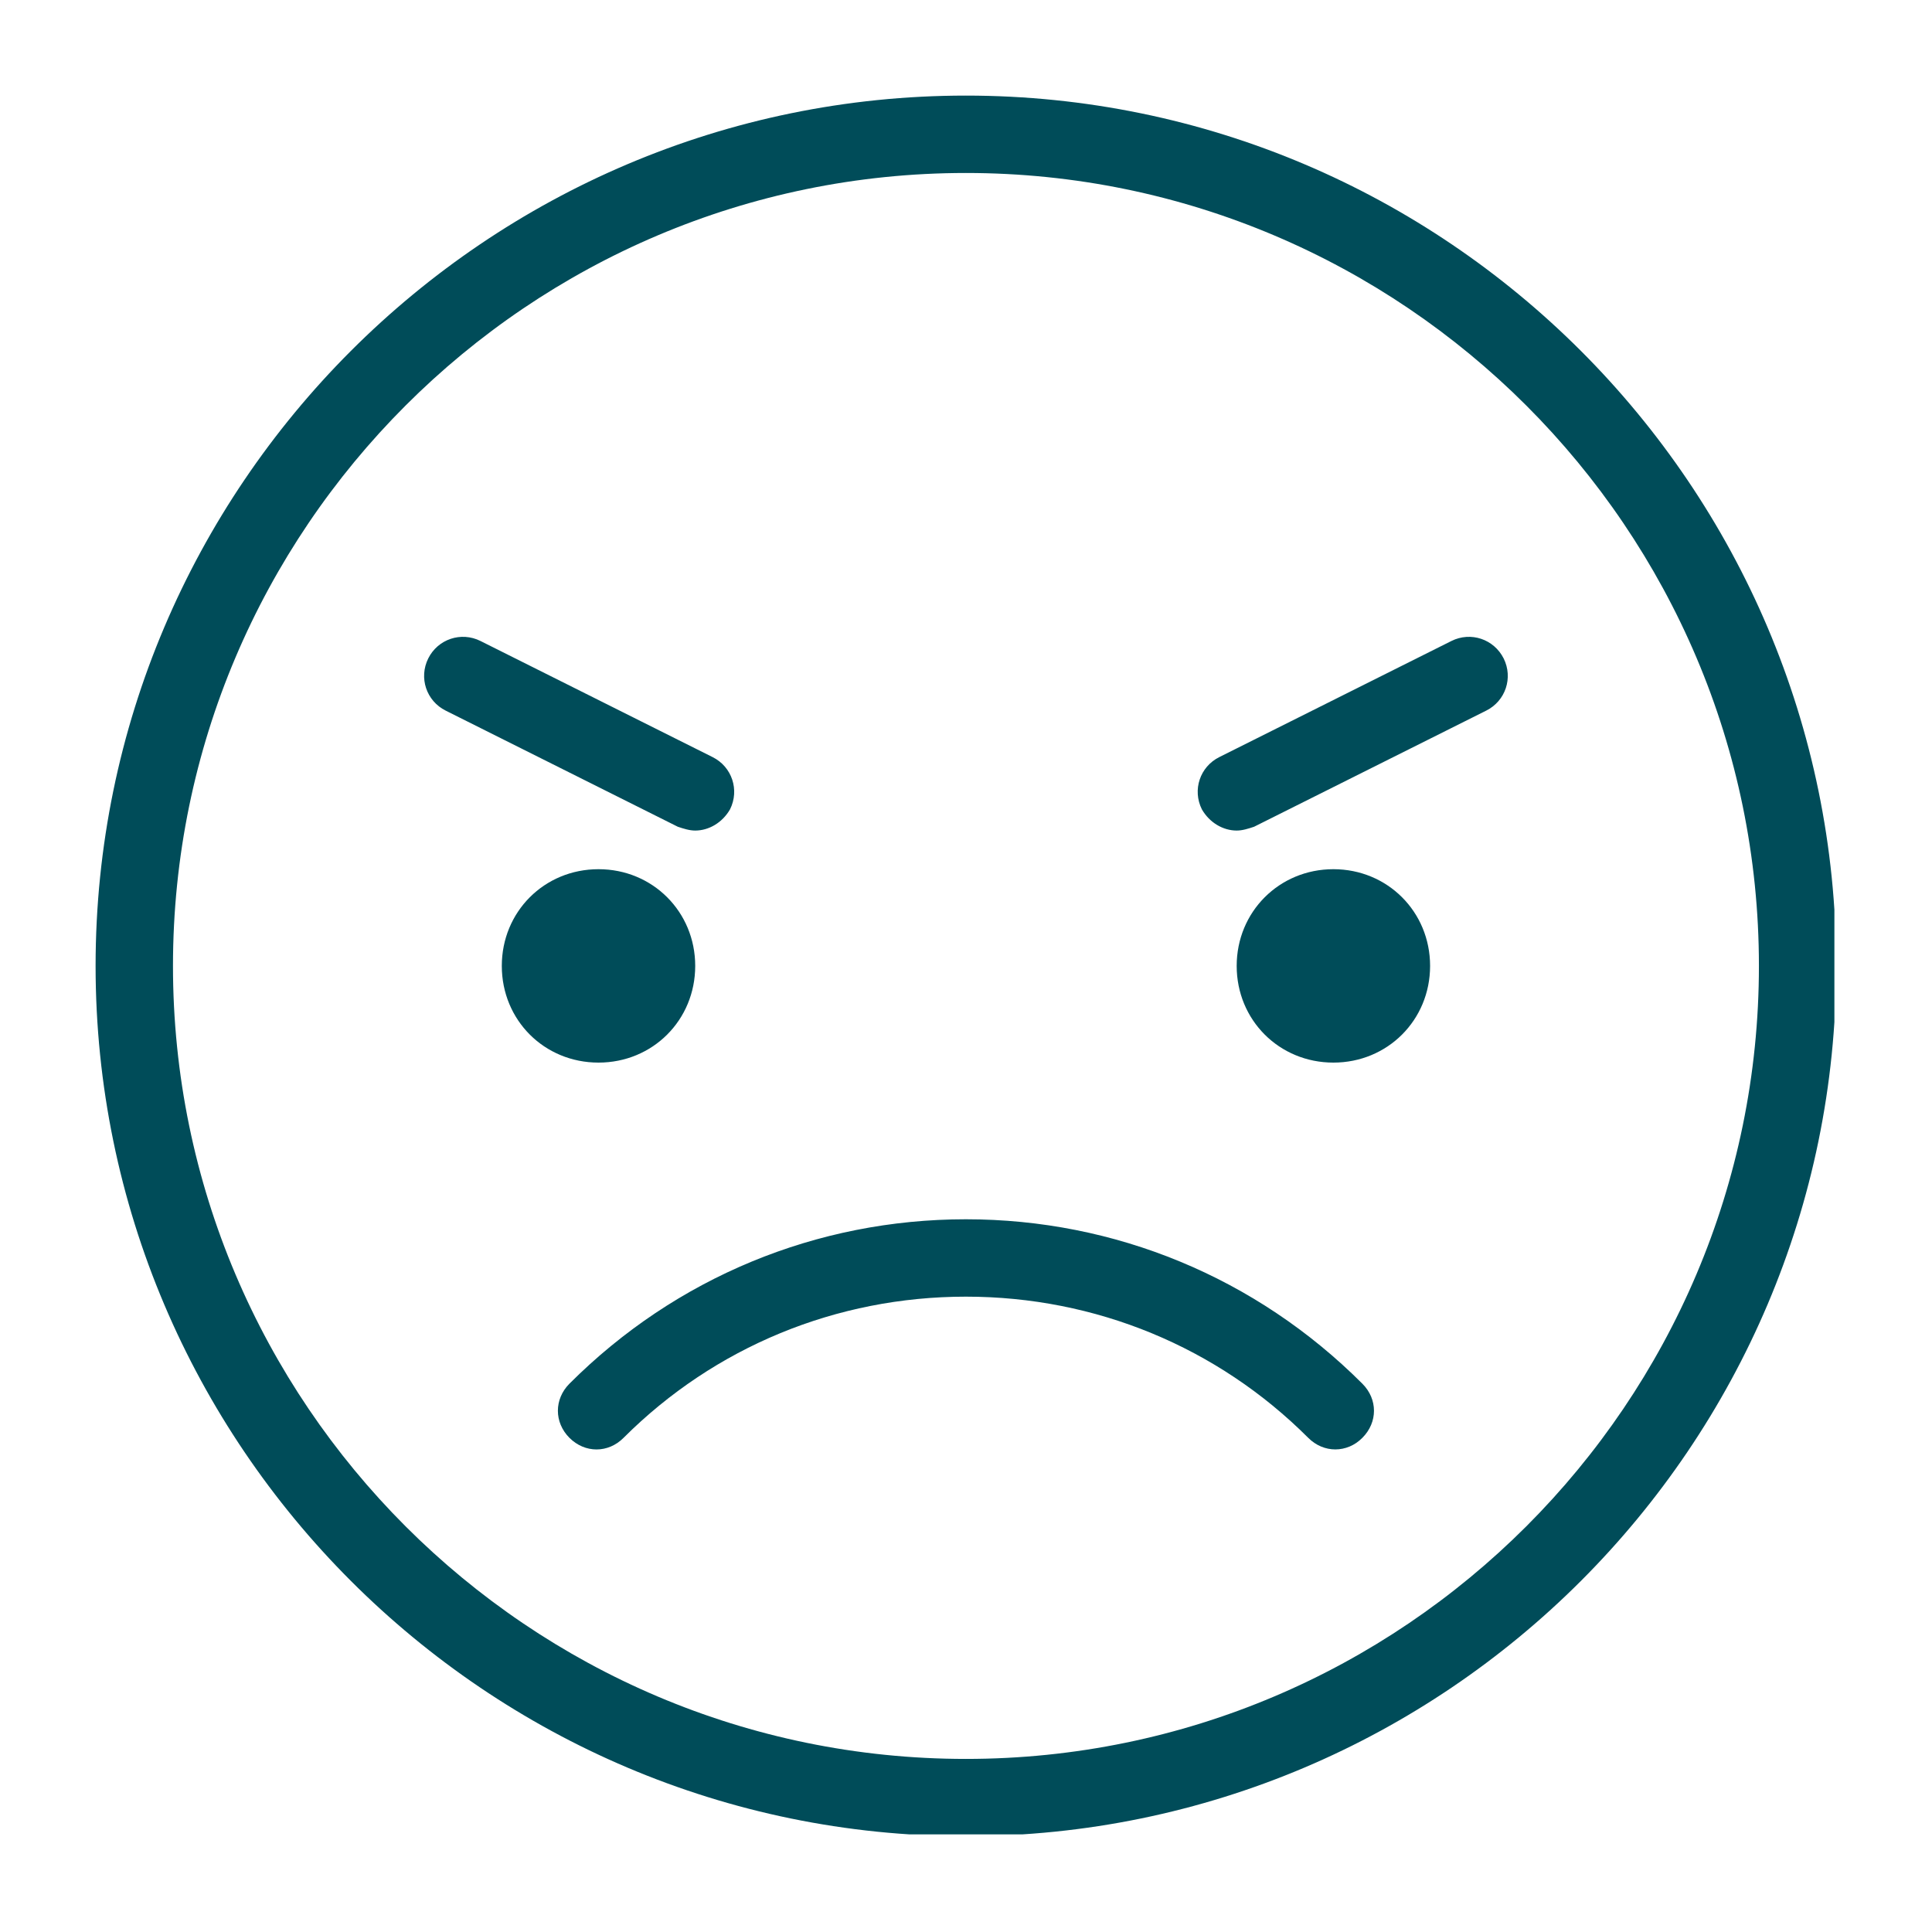 <svg xmlns="http://www.w3.org/2000/svg" xmlns:xlink="http://www.w3.org/1999/xlink" width="100" zoomAndPan="magnify" viewBox="0 0 75 75" height="100" preserveAspectRatio="xMidYMid meet" version="1.0"><defs><clipPath id="e0278cecbc"><path d="M 3.711 3.711 L 71.211 3.711 L 71.211 71.211 L 3.711 71.211 Z M 3.711 3.711 " clip-rule="nonzero"/></clipPath></defs><rect x="-7.5" width="90" fill="#ffffff" y="-7.5" height="90" fill-opacity="1"/><rect x="-7.5" width="90" fill="#ffffff" y="-7.5" height="90" fill-opacity="1"/><g clip-path="url(#e0278cecbc)"><path fill="#004c59" d="M 37.496 3.711 C 18.879 3.711 3.711 18.879 3.711 37.496 C 3.711 56.117 18.879 71.281 37.496 71.281 C 56.117 71.281 71.281 56.117 71.281 37.496 C 71.281 18.879 56.117 3.711 37.496 3.711 Z M 37.496 68.281 C 20.531 68.281 6.715 54.465 6.715 37.496 C 6.715 20.531 20.531 6.715 37.496 6.715 C 54.465 6.715 68.281 20.531 68.281 37.496 C 68.281 54.465 54.465 68.281 37.496 68.281 Z M 52.887 53.715 C 53.488 54.316 53.488 55.215 52.887 55.816 C 52.59 56.117 52.215 56.266 51.836 56.266 C 51.461 56.266 51.086 56.117 50.785 55.816 C 47.258 52.289 42.527 50.336 37.496 50.336 C 32.469 50.336 27.738 52.289 24.207 55.816 C 23.609 56.418 22.707 56.418 22.105 55.816 C 21.508 55.215 21.508 54.316 22.105 53.715 C 26.234 49.586 31.715 47.332 37.496 47.332 C 43.277 47.332 48.758 49.586 52.887 53.715 Z M 23.234 41.25 C 21.129 41.25 19.48 39.602 19.48 37.496 C 19.48 35.395 21.129 33.742 23.234 33.742 C 25.336 33.742 26.988 35.395 26.988 37.496 C 26.988 39.602 25.336 41.25 23.234 41.25 Z M 55.516 37.496 C 55.516 39.602 53.863 41.25 51.762 41.25 C 49.66 41.25 48.008 39.602 48.008 37.496 C 48.008 35.395 49.66 33.742 51.762 33.742 C 53.863 33.742 55.516 35.395 55.516 37.496 Z M 26.312 32.094 L 17.301 27.586 C 16.551 27.211 16.25 26.312 16.625 25.559 C 17 24.809 17.902 24.508 18.652 24.883 L 27.664 29.391 C 28.414 29.766 28.715 30.664 28.34 31.418 C 28.039 31.941 27.512 32.242 26.988 32.242 C 26.762 32.242 26.535 32.168 26.312 32.094 Z M 58.371 25.559 C 58.746 26.312 58.445 27.211 57.695 27.586 L 48.684 32.094 C 48.461 32.168 48.234 32.242 48.008 32.242 C 47.484 32.242 46.957 31.941 46.656 31.418 C 46.281 30.664 46.582 29.766 47.332 29.391 L 56.344 24.883 C 57.094 24.508 57.992 24.809 58.371 25.559 Z M 58.371 25.559 " fill-opacity="1" fill-rule="nonzero"/></g></svg>